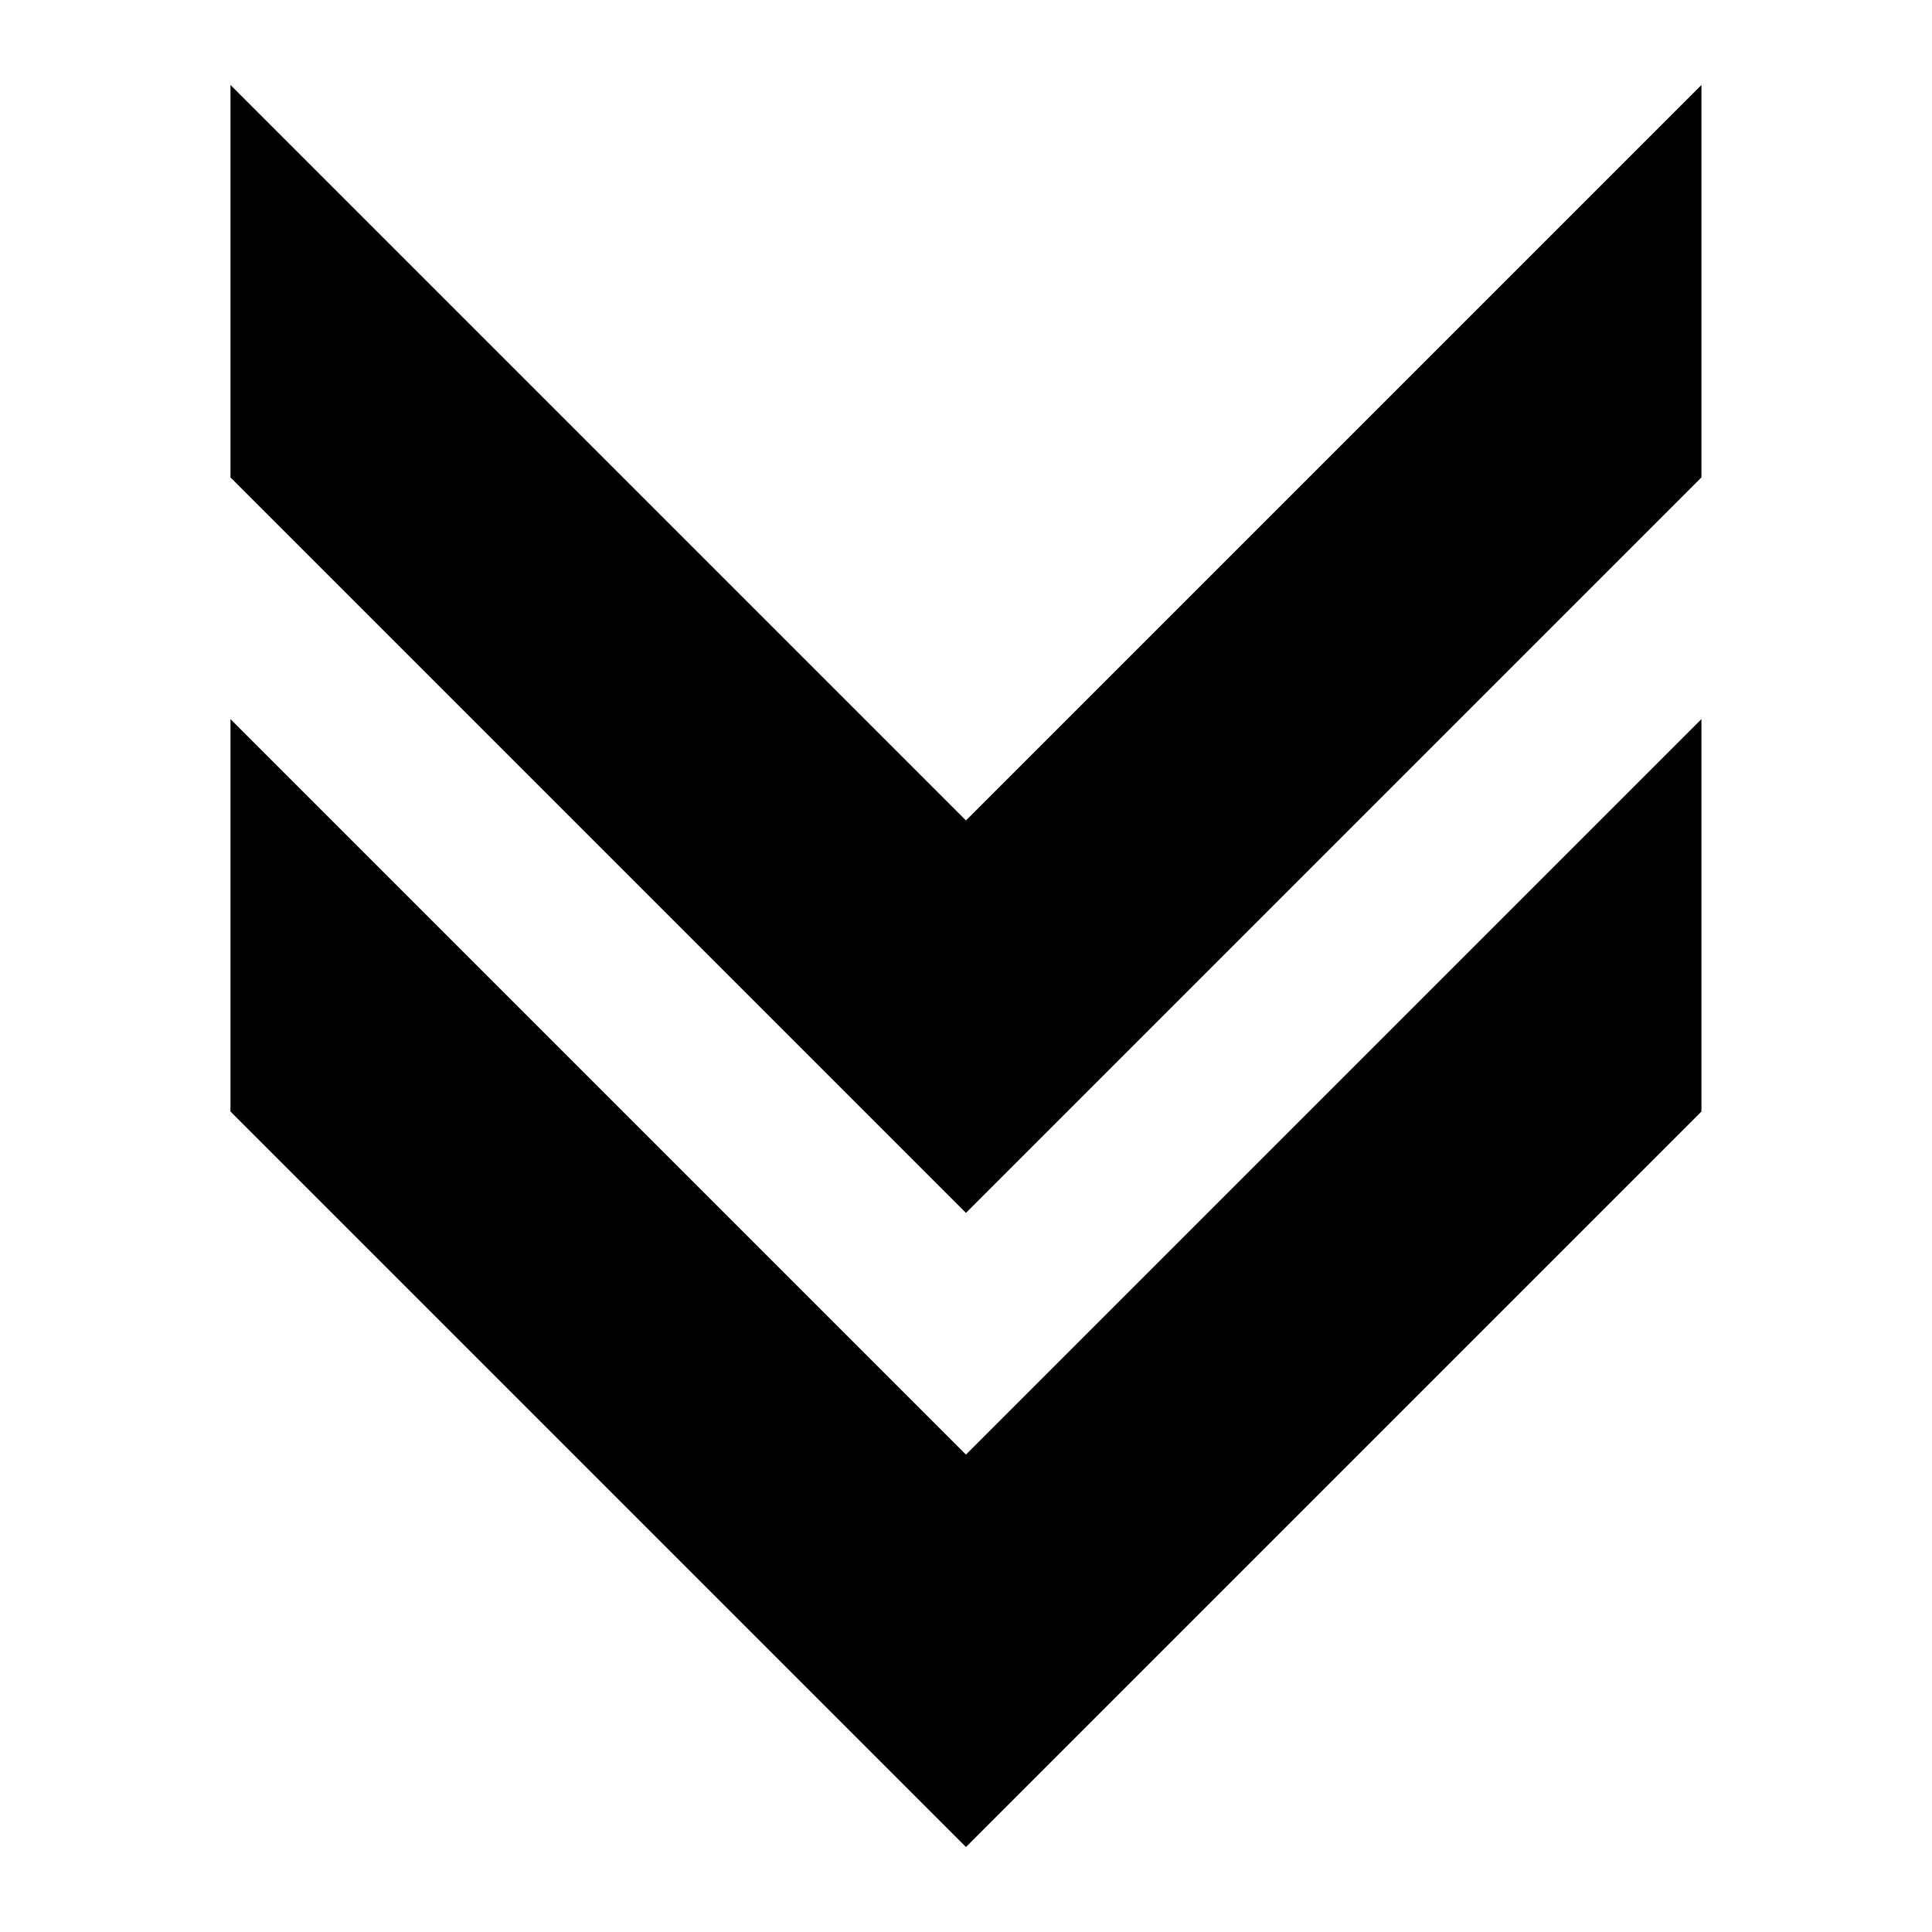 <?xml version="1.0" encoding="UTF-8"?>
<!-- Uploaded to: SVG Repo, www.svgrepo.com, Generator: SVG Repo Mixer Tools -->
<svg fill="#000000" width="800px" height="800px" version="1.1" viewBox="144 144 512 512" xmlns="http://www.w3.org/2000/svg">
 <g fill-rule="evenodd">
  <path d="m594.9 334.57v104l-194.91 194.91-194.91-194.91v-104l194.91 194.91z"/>
  <path d="m594.9 166.52v104l-194.91 194.91-194.91-194.91v-104l194.91 194.91z"/>
 </g>
</svg>